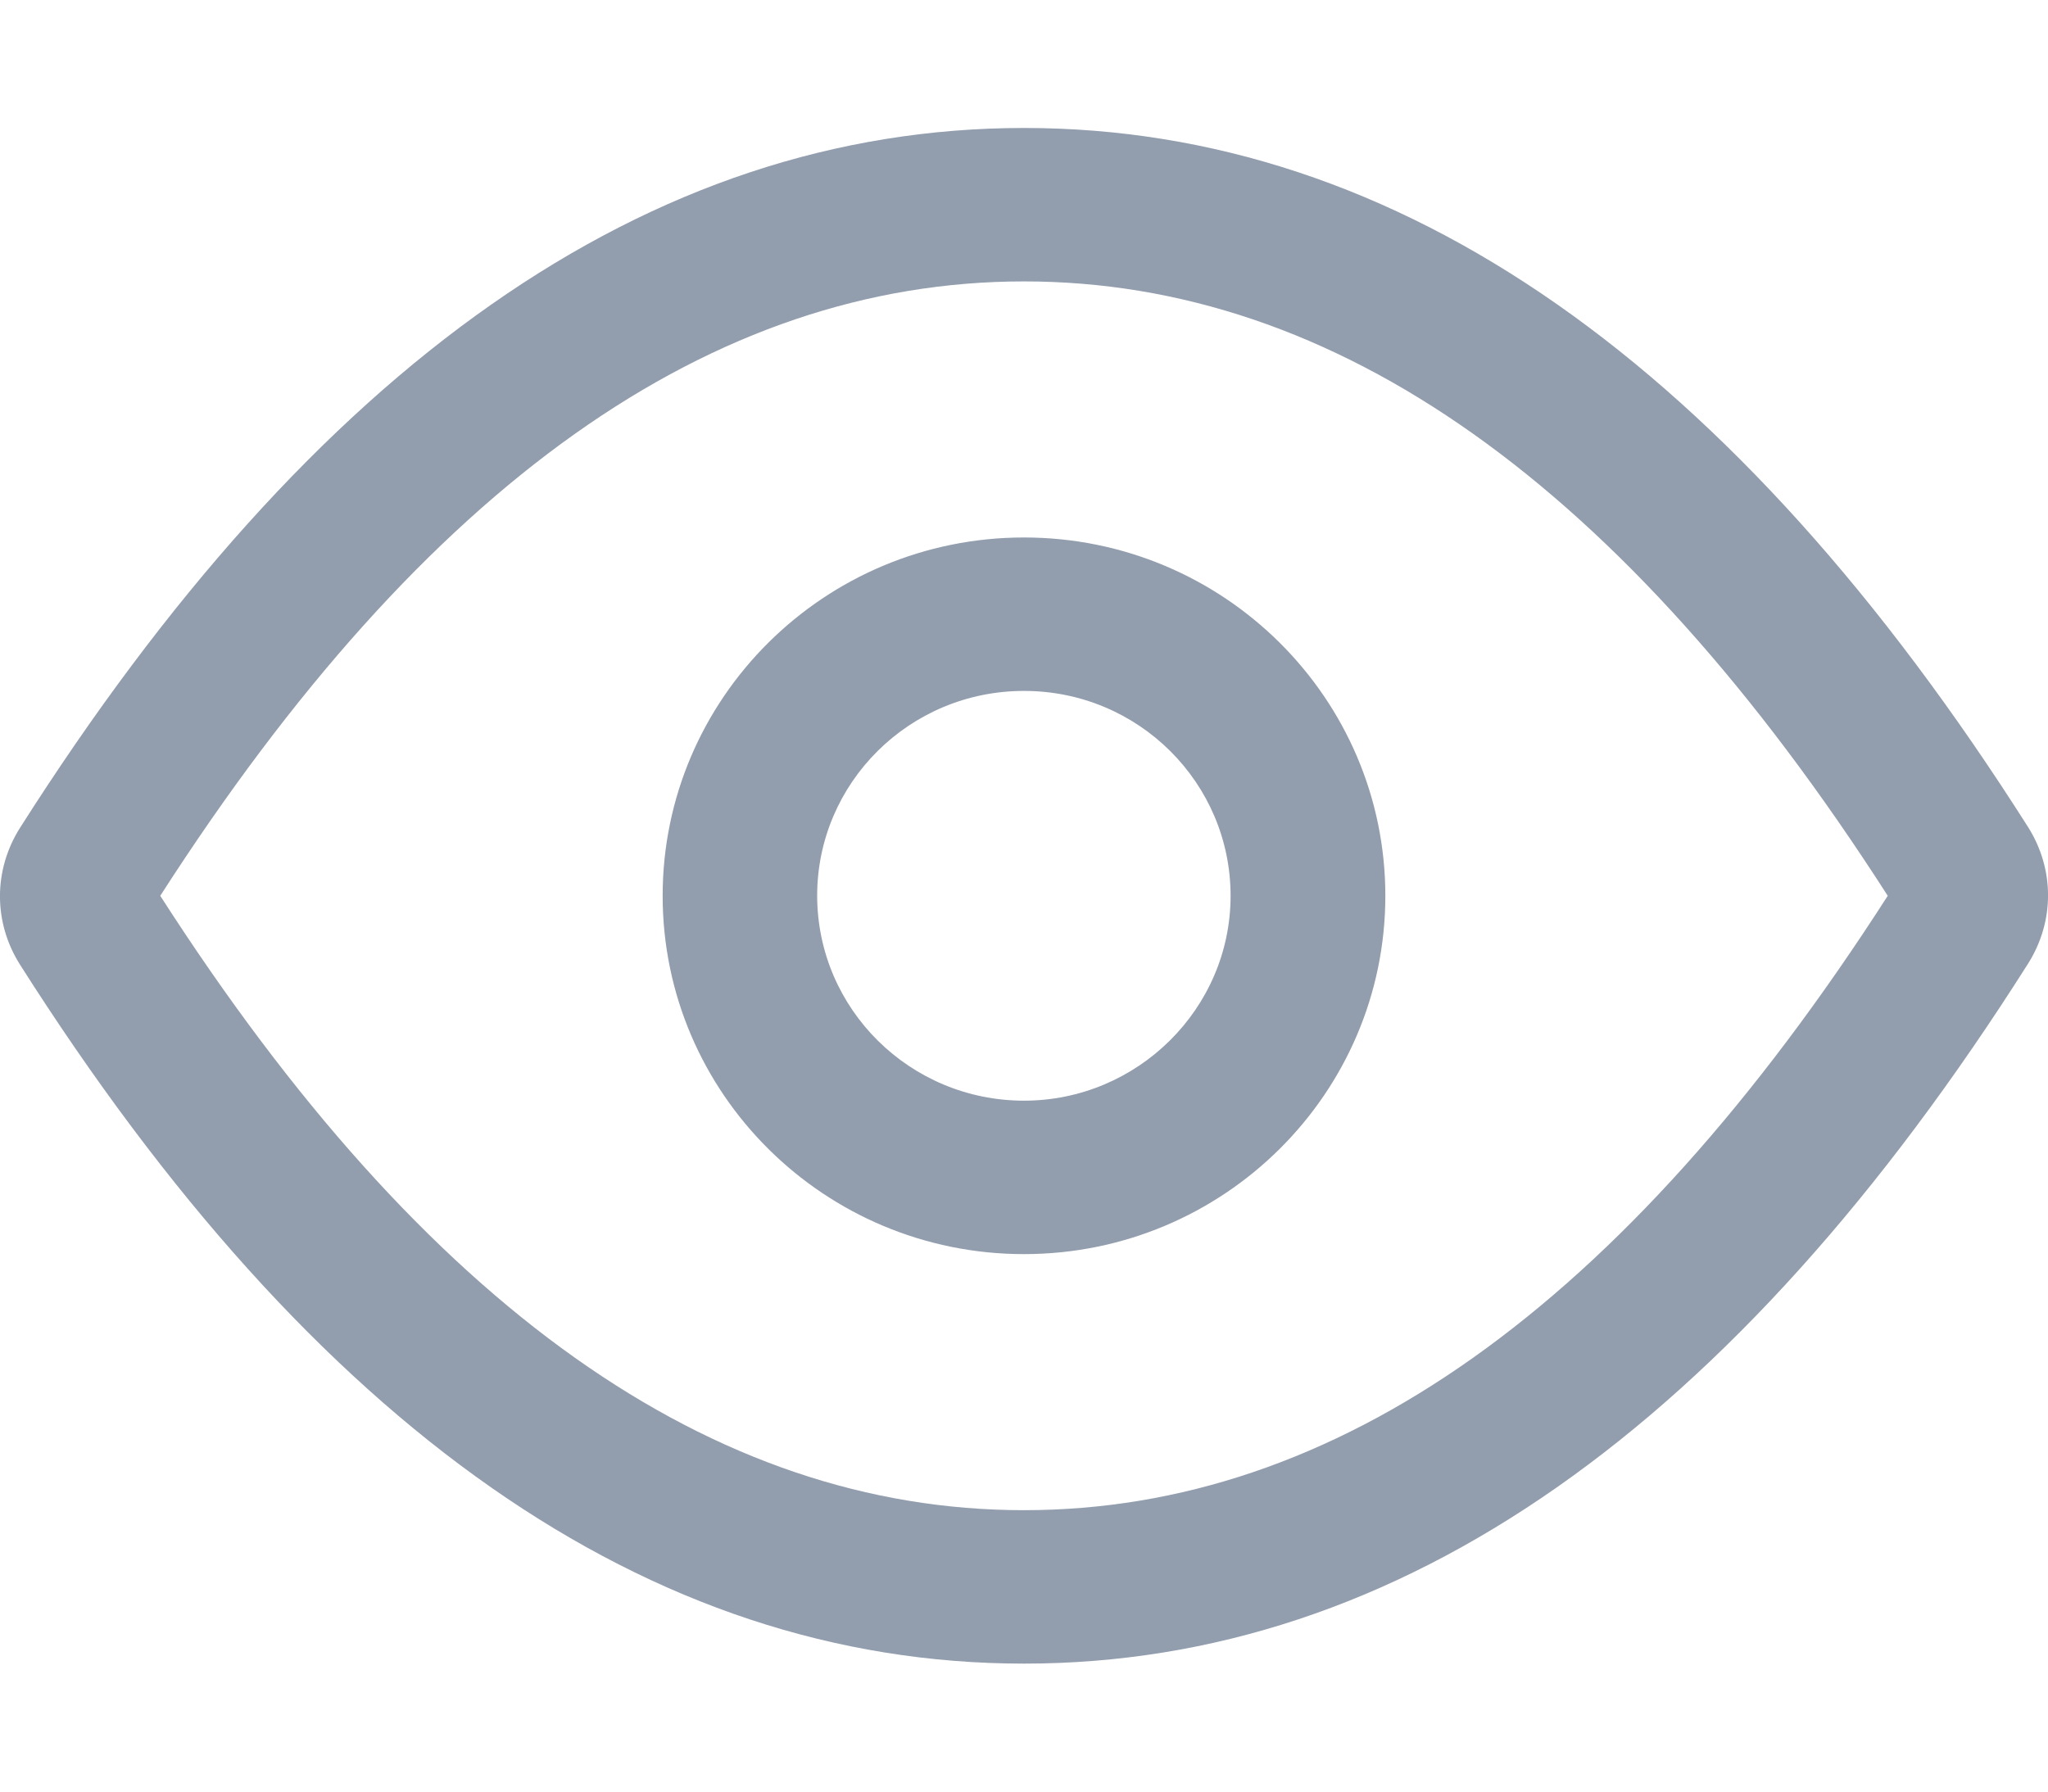 <svg xmlns="http://www.w3.org/2000/svg" width="16" height="14" viewBox="0 0 16 14" fill="none">
  <path d="M8 13C5.066 13 2.45 11.152 0.155 7.536C-0.052 7.207 -0.052 6.8 0.155 6.471C2.45 2.856 5.066 1 8 1C10.934 1 13.55 2.848 15.845 6.464C16.052 6.793 16.052 7.2 15.845 7.529C13.55 11.152 10.934 13 8 13ZM8 2.199C5.57 2.199 3.323 3.775 1.252 7C3.323 10.225 5.57 11.801 8 11.801C10.43 11.801 12.677 10.225 14.748 7C12.679 3.775 10.43 2.199 8 2.199ZM8 9.8C6.441 9.8 5.177 8.544 5.177 7C5.177 5.456 6.441 4.2 8 4.2C9.559 4.2 10.823 5.456 10.823 7C10.823 8.544 9.559 9.8 8 9.8ZM8 8.601C8.887 8.601 9.614 7.881 9.614 7C9.614 6.119 8.895 5.399 8 5.399C7.104 5.399 6.384 6.119 6.384 7C6.386 7.888 7.112 8.601 8 8.601Z" fill="#929DAE"/>
</svg>